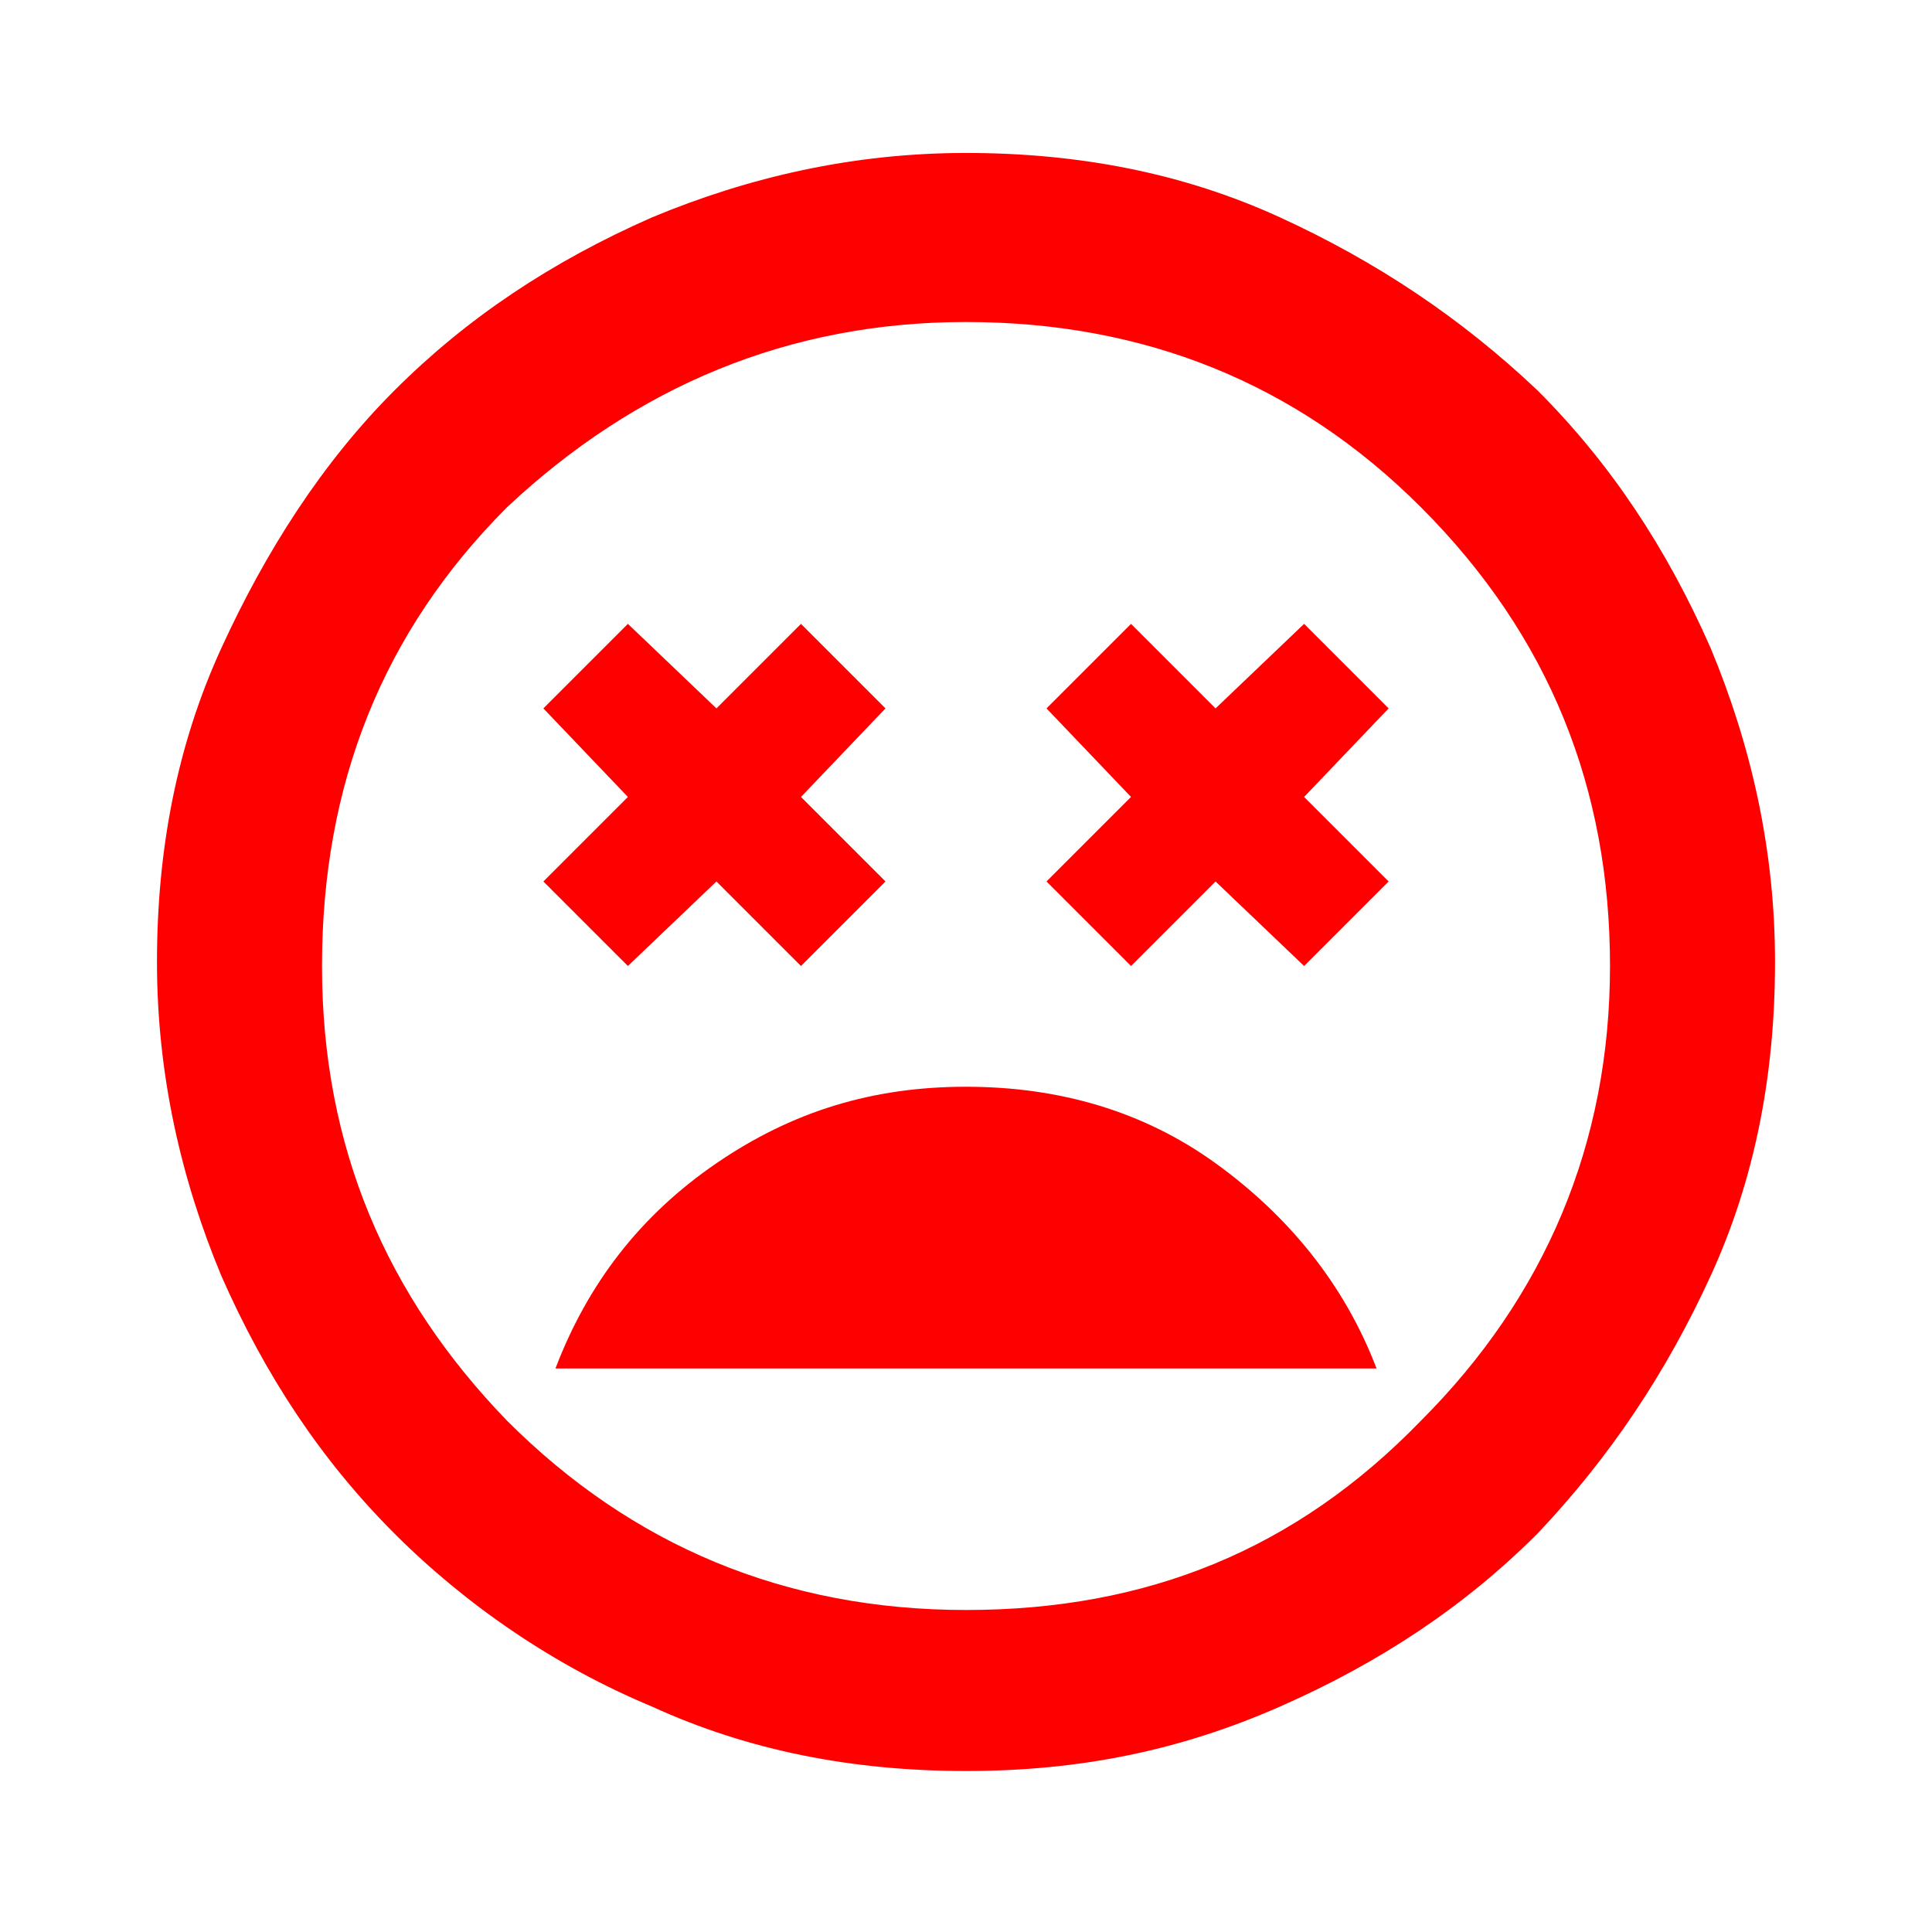<?xml version="1.0" encoding="UTF-8"?>
<svg id="Layer_1" data-name="Layer 1" xmlns="http://www.w3.org/2000/svg" version="1.1" viewBox="0 0 48 48">
  <defs>
    <style>
      .cls-1 {
        fill: red;
        stroke-width: 0px;
      }
    </style>
  </defs>
  <path class="cls-1" d="M24,27c-2.3,0-4.3.6-6.2,1.9-1.9,1.3-3.2,3-4,5.1h20.4c-.8-2.1-2.2-3.8-4-5.1-1.8-1.3-3.9-1.9-6.2-1.9ZM15.6,24l2.2-2.1,2.1,2.1,2.1-2.1-2.1-2.1,2.1-2.2-2.1-2.1-2.1,2.1-2.2-2.1-2.1,2.1,2.1,2.2-2.1,2.1,2.1,2.1ZM28.1,24l2.1-2.1,2.2,2.1,2.1-2.1-2.1-2.1,2.1-2.2-2.1-2.1-2.2,2.1-2.1-2.1-2.1,2.1,2.1,2.2-2.1,2.1,2.1,2.1ZM24,44c-2.8,0-5.4-.5-7.8-1.6-2.4-1-4.6-2.5-6.4-4.3-1.8-1.8-3.2-3.9-4.3-6.4-1-2.4-1.6-5-1.6-7.8s.5-5.4,1.6-7.8c1.1-2.4,2.5-4.6,4.3-6.4,1.8-1.8,3.9-3.2,6.4-4.3,2.4-1,5-1.6,7.8-1.6s5.4.5,7.8,1.6c2.4,1.1,4.5,2.5,6.4,4.3,1.8,1.8,3.2,3.9,4.3,6.4,1,2.4,1.6,5,1.6,7.8s-.5,5.4-1.6,7.8-2.5,4.5-4.3,6.4c-1.8,1.8-3.9,3.2-6.4,4.3s-5,1.6-7.8,1.6ZM24,40c4.5,0,8.2-1.5,11.3-4.7,3.1-3.1,4.7-6.9,4.7-11.3s-1.5-8.2-4.7-11.4c-3.1-3.1-6.9-4.6-11.3-4.6s-8.2,1.6-11.4,4.6c-3.1,3.1-4.6,6.9-4.6,11.4s1.6,8.2,4.6,11.3c3.1,3.1,6.9,4.7,11.4,4.7Z"/>
</svg>